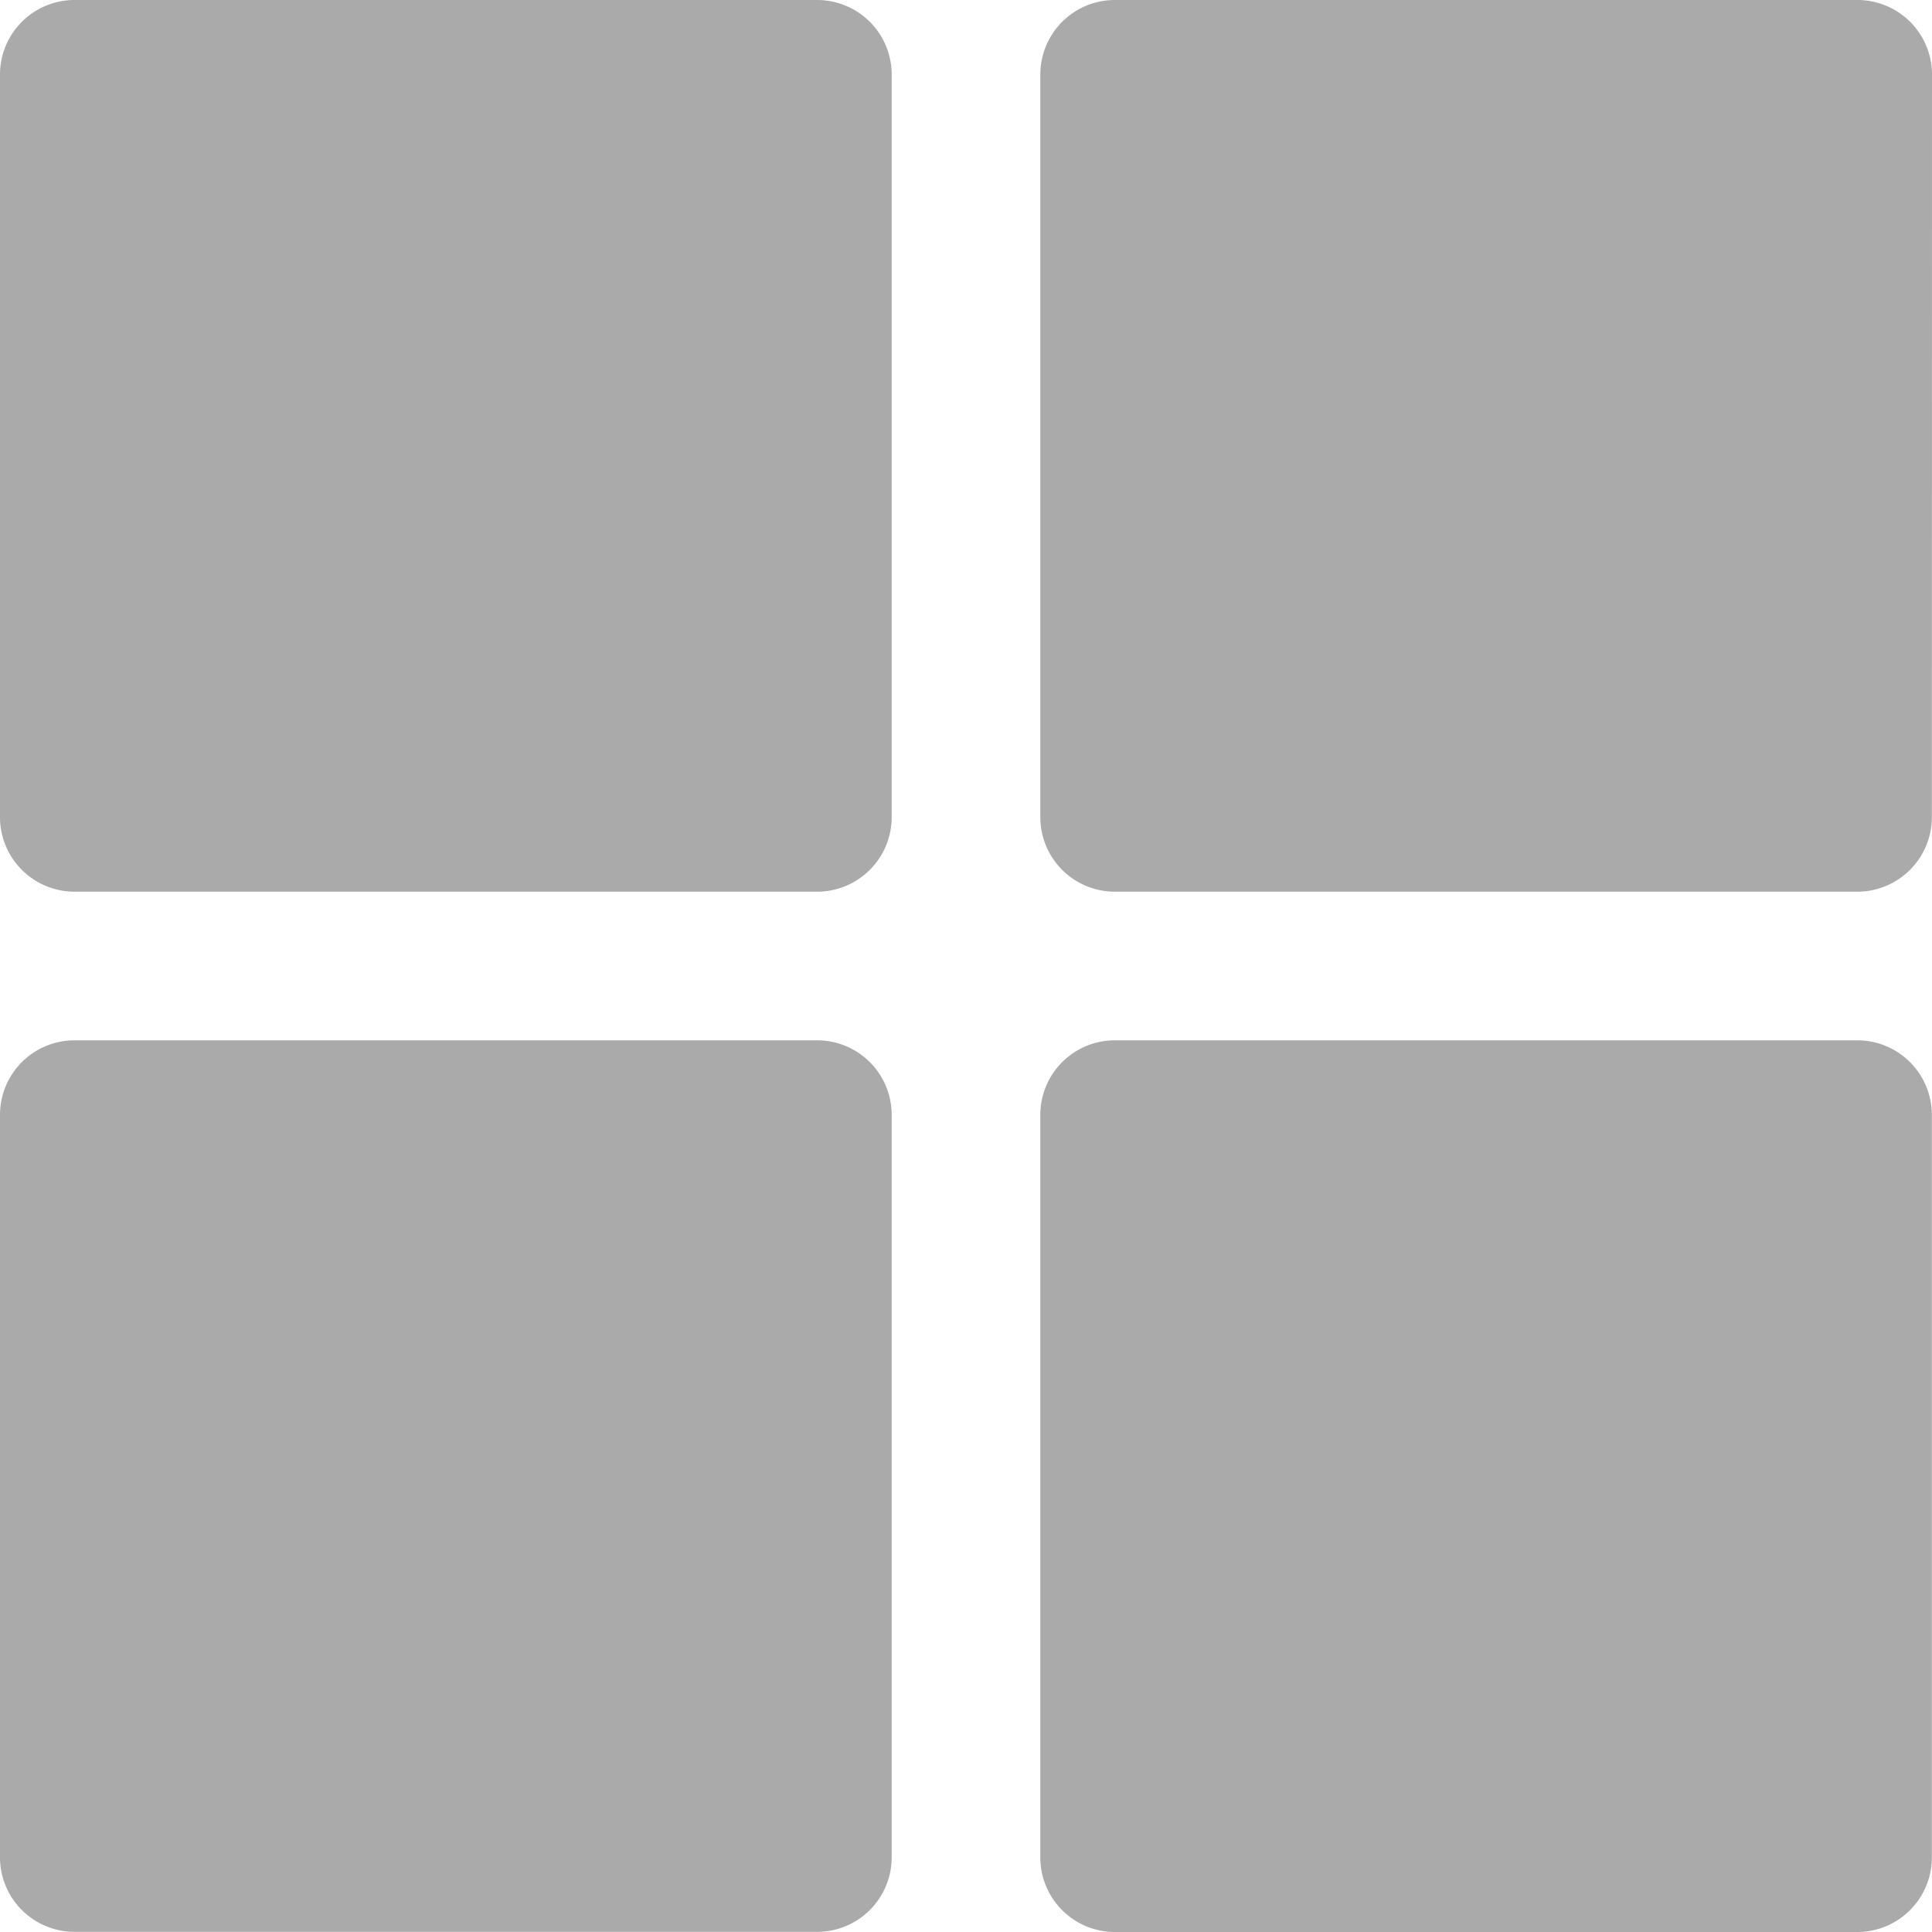 <svg xmlns="http://www.w3.org/2000/svg" width="12.699" height="12.7" viewBox="0 0 12.699 12.7">
  <g id="noun_dashboard_1943893" fill="#aaa" style="mix-blend-mode: normal;isolation: isolate">
    <g id="Group_7741" data-name="Group 7741" transform="translate(0 0)">
      <path id="Path_38279" data-name="Path 38279" d="M8.861,3.488A.49.49,0,0,0,8.373,3H3.488A.49.49,0,0,0,3,3.488V8.373a.49.49,0,0,0,.488.488H8.373a.49.49,0,0,0,.488-.488Z" transform="translate(-3 -3)"/>
      <path id="Path_38280" data-name="Path 38280" d="M22.861,3.488A.49.49,0,0,0,22.373,3H17.488A.49.49,0,0,0,17,3.488V8.373a.49.49,0,0,0,.488.488h4.884a.49.49,0,0,0,.488-.488Z" transform="translate(-10.162 -3)"/>
      <path id="Path_38281" data-name="Path 38281" d="M17.488,22.861h4.884a.49.49,0,0,0,.488-.488V17.488A.49.49,0,0,0,22.373,17H17.488a.49.49,0,0,0-.488.488v4.884A.49.49,0,0,0,17.488,22.861Z" transform="translate(-10.162 -10.162)"/>
      <path id="Path_38282" data-name="Path 38282" d="M8.373,17H3.488A.49.49,0,0,0,3,17.488v4.884a.49.49,0,0,0,.488.488H8.373a.49.49,0,0,0,.488-.488V17.488A.49.49,0,0,0,8.373,17Z" transform="translate(-3 -10.162)"/>
    </g>
  </g>
</svg>
